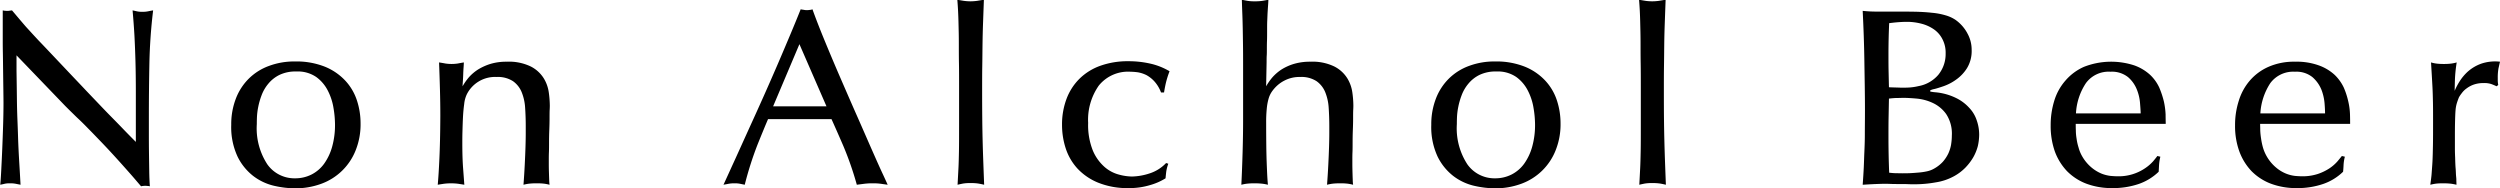 <svg xmlns="http://www.w3.org/2000/svg" width="209.466" height="15.78" viewBox="0 0 209.466 15.78">
  <defs>
    <style>
      .cls-1 {
        fill-rule: evenodd;
      }
    </style>
  </defs>
  <path id="Non_Alchol_Beer" data-name="Non Alchol Beer" class="cls-1" d="M857.222,3439.32l4.1,4.26c0.181,0.18.36,0.36,0.535,0.53s0.353,0.35.536,0.52q0.356,0.33.85,0.84c0.329,0.33.672,0.69,1.029,1.06s0.714,0.75,1.071,1.14,0.689,0.76,1,1.11,0.577,0.65.808,0.92,0.4,0.47.515,0.6a0.659,0.659,0,0,1,.178-0.03,0.8,0.8,0,0,1,.158-0.01,1.124,1.124,0,0,1,.189.01,0.947,0.947,0,0,1,.21.03c-0.029-.38-0.046-0.81-0.053-1.28s-0.014-.97-0.021-1.48-0.01-1.02-.01-1.53v-1.36c0-1.53.013-3.04,0.042-4.55a44.786,44.786,0,0,1,.315-4.54c-0.141.02-.284,0.05-0.431,0.08a2.366,2.366,0,0,1-.472.04,2.082,2.082,0,0,1-.452-0.04c-0.133-.03-0.256-0.06-0.367-0.08q0.1,1.125.157,2.13,0.052,0.99.084,2.13t0.032,2.55v4.21q-0.673-.675-1.176-1.2c-0.336-.35-0.662-0.68-0.977-1s-0.63-.65-0.945-0.98l-1.06-1.11c-0.393-.42-0.844-0.89-1.355-1.43l-1.816-1.92q-0.484-.51-0.83-0.87c-0.231-.25-0.438-0.47-0.619-0.67s-0.344-.37-0.483-0.53-0.281-.33-0.42-0.49l-0.693-.82c-0.1.01-.179,0.02-0.242,0.03s-0.13.01-.2,0.01-0.109-.01-0.158-0.01-0.109-.02-0.178-0.03v2.52c0,0.19,0,.54.01,1.03s0.014,1.01.021,1.56,0.014,1.08.021,1.59,0.011,0.86.011,1.07c0,0.54-.011,1.16-0.032,1.84s-0.046,1.36-.073,2.01-0.057,1.25-.084,1.78-0.057.95-.084,1.21c0.126-.03.244-0.05,0.357-0.08a1.894,1.894,0,0,1,.462-0.04,2.323,2.323,0,0,1,.493.04c0.133,0.03.263,0.05,0.389,0.08-0.029-.54-0.057-1.04-0.084-1.49s-0.053-.88-0.074-1.3-0.039-.85-0.052-1.29-0.032-.93-0.053-1.45-0.035-1.11-.042-1.75-0.018-1.4-.031-2.25v-1.32Zm25.116,1.82a3.19,3.19,0,0,1,.976,1.15,4.832,4.832,0,0,1,.473,1.45,8.554,8.554,0,0,1,.126,1.37,6.714,6.714,0,0,1-.242,1.88,4.538,4.538,0,0,1-.672,1.42,2.956,2.956,0,0,1-1.05.9,2.991,2.991,0,0,1-1.375.32,2.779,2.779,0,0,1-2.331-1.17,5.515,5.515,0,0,1-.882-3.37c0-.1,0-0.28.01-0.54a5.654,5.654,0,0,1,.105-0.88,6.093,6.093,0,0,1,.294-1.02,3.288,3.288,0,0,1,.567-0.96,2.813,2.813,0,0,1,.935-0.73,3.114,3.114,0,0,1,1.407-.28A2.728,2.728,0,0,1,882.338,3441.14Zm-3.948-.93a4.674,4.674,0,0,0-1.691,1.06,4.746,4.746,0,0,0-1.092,1.68,5.963,5.963,0,0,0-.388,2.2,5.827,5.827,0,0,0,.525,2.65,4.628,4.628,0,0,0,1.312,1.63,4.577,4.577,0,0,0,1.722.82,8.137,8.137,0,0,0,1.775.22,6.278,6.278,0,0,0,2.205-.38,4.885,4.885,0,0,0,2.887-2.81,5.842,5.842,0,0,0,.41-2.25,6.171,6.171,0,0,0-.294-1.89,4.478,4.478,0,0,0-.956-1.66,4.824,4.824,0,0,0-1.711-1.19,6.445,6.445,0,0,0-2.541-.45A6.035,6.035,0,0,0,878.39,3440.21Zm14.321,6.23c-0.014.59-.031,1.1-0.052,1.55s-0.042.84-.063,1.18-0.046.68-.074,1c0.154-.03.319-0.05,0.494-0.08a4.817,4.817,0,0,1,1.239,0c0.175,0.03.339,0.05,0.493,0.08-0.028-.39-0.063-0.86-0.105-1.42s-0.063-1.24-.063-2.06c0-.26,0-0.57.011-0.96s0.021-.78.042-1.19,0.056-.78.105-1.14a2.453,2.453,0,0,1,.22-0.81,2.641,2.641,0,0,1,2.5-1.45,2.321,2.321,0,0,1,1.365.35,2.1,2.1,0,0,1,.725.91,4.106,4.106,0,0,1,.294,1.31q0.052,0.75.052,1.53v0.62q0,0.465-.021,1.14t-0.063,1.5c-0.028.56-.063,1.11-0.105,1.67a3.765,3.765,0,0,1,.462-0.09,5.383,5.383,0,0,1,.651-0.03,4.9,4.9,0,0,1,.62.03,3.867,3.867,0,0,1,.451.09,3.573,3.573,0,0,1-.031-0.42c-0.007-.19-0.014-0.41-0.021-0.64s-0.011-.45-0.011-0.66v-0.46c0-.11,0-0.3.011-0.56s0.01-.55.01-0.87,0.007-.65.021-1,0.021-.66.021-0.95,0-.54.011-0.74,0.01-.31.01-0.35a8.354,8.354,0,0,0-.084-1.08,3.072,3.072,0,0,0-.43-1.2,2.744,2.744,0,0,0-1.082-.98,4.207,4.207,0,0,0-2.016-.4,4.593,4.593,0,0,0-1.344.18,4.506,4.506,0,0,0-1.05.47,3.7,3.7,0,0,0-.777.66,4.877,4.877,0,0,0-.525.75q0-.105.021-0.39t0.032-.6q0.01-.315.031-0.6c0.014-.19.021-0.32,0.021-0.41q-0.273.045-.5,0.09a3.465,3.465,0,0,1-1.05,0q-0.231-.045-0.525-0.09c0.028,0.75.053,1.5,0.074,2.27s0.031,1.51.031,2.21Q892.732,3445.57,892.711,3446.44Zm32.382-2.84H920.62l2.205-5.21Zm0.42,1.07c0.266,0.59.595,1.33,0.987,2.24a26.713,26.713,0,0,1,1.134,3.26c0.2-.03.4-0.05,0.609-0.08a5.33,5.33,0,0,1,.735-0.04,4.5,4.5,0,0,1,.683.04c0.189,0.03.374,0.05,0.556,0.08q0-.015-0.367-0.81c-0.245-.52-0.553-1.21-0.924-2.05s-0.791-1.81-1.26-2.87-0.938-2.14-1.407-3.22-0.911-2.13-1.323-3.13-0.753-1.88-1.019-2.62a0.689,0.689,0,0,1-.22.05,1.515,1.515,0,0,1-.242.02,1.141,1.141,0,0,1-.283-0.03,2.3,2.3,0,0,1-.242-0.04c-0.252.63-.542,1.34-0.871,2.12s-0.679,1.61-1.05,2.47-0.76,1.75-1.166,2.66-0.808,1.8-1.207,2.67l-1.155,2.55c-0.371.81-.711,1.56-1.019,2.23,0.14-.03.28-0.05,0.42-0.08a2.472,2.472,0,0,1,.5-0.04,2.178,2.178,0,0,1,.483.04c0.126,0.03.252,0.05,0.378,0.08a28.407,28.407,0,0,1,1.082-3.39c0.371-.92.661-1.62,0.871-2.11h5.313Zm10.689,0.65c0,0.81,0,1.49-.01,2.03s-0.021,1.01-.042,1.42-0.046.87-.074,1.4c0.156-.04.308-0.07,0.456-0.1a3.42,3.42,0,0,1,.626-0.04,3.951,3.951,0,0,1,.668.04c0.163,0.03.322,0.06,0.476,0.1-0.028-.73-0.052-1.38-0.073-1.96s-0.039-1.15-.053-1.71-0.025-1.15-.031-1.78-0.011-1.34-.011-2.17c0-.91,0-1.69.011-2.33s0.013-1.25.021-1.82,0.021-1.14.042-1.72,0.045-1.25.073-2.01q-0.3.045-.562,0.09a3.968,3.968,0,0,1-1.124,0l-0.54-.09c0.028,0.35.049,0.67,0.063,0.95s0.024,0.56.032,0.85,0.013,0.59.021,0.9,0.01,0.69.01,1.13,0,0.94.011,1.52,0.01,1.27.01,2.07v3.23Zm17.346,3.03a3.29,3.29,0,0,1-1.386.87,5.026,5.026,0,0,1-1.47.26,4.37,4.37,0,0,1-1.092-.16,2.981,2.981,0,0,1-1.207-.64,3.784,3.784,0,0,1-.977-1.36,5.741,5.741,0,0,1-.4-2.33,4.981,4.981,0,0,1,.893-3.13,3.15,3.15,0,0,1,2.656-1.16,5.206,5.206,0,0,1,.63.05,2.673,2.673,0,0,1,.7.23,2.6,2.6,0,0,1,.672.53,2.9,2.9,0,0,1,.556.93h0.252c0.028-.19.074-0.44,0.137-0.73a7.764,7.764,0,0,1,.325-1.05,5.54,5.54,0,0,0-1.659-.65,8.157,8.157,0,0,0-1.806-.19,6.775,6.775,0,0,0-2.331.38,4.762,4.762,0,0,0-1.743,1.08,4.687,4.687,0,0,0-1.092,1.69,6.078,6.078,0,0,0-.378,2.18,6.306,6.306,0,0,0,.305,1.96,4.618,4.618,0,0,0,.976,1.69,4.9,4.9,0,0,0,1.733,1.19,6.5,6.5,0,0,0,2.551.46,5.971,5.971,0,0,0,1.838-.26,5.015,5.015,0,0,0,1.27-.56c0.014-.16.032-0.33,0.053-0.52a3.285,3.285,0,0,1,.178-0.7Zm8.421-8.47c0-.21,0-0.39.011-0.55s0.01-.34.01-0.53,0-.42.011-0.69,0.01-.64.01-1.08c0-.17,0-0.37.011-0.61s0.017-.48.031-0.71,0.028-.44.042-0.63,0.021-.32.021-0.41q-0.231.045-.5,0.09a3.957,3.957,0,0,1-.63.04,3.54,3.54,0,0,1-.619-0.04l-0.473-.09c0.014,0.47.028,0.88,0.042,1.24s0.024,0.75.032,1.14,0.013,0.83.021,1.32,0.01,1.09.01,1.81v4.55c0,0.86-.014,1.76-0.042,2.72s-0.063,1.87-.105,2.72a3.659,3.659,0,0,1,.473-0.09,5.182,5.182,0,0,1,.619-0.03,5.793,5.793,0,0,1,.641.03,3.6,3.6,0,0,1,.493.09c-0.028-.31-0.049-0.61-0.063-0.91s-0.028-.64-0.042-1.02-0.025-.83-0.031-1.34-0.011-1.17-.011-1.94a11,11,0,0,1,.053-1.19,4.525,4.525,0,0,1,.147-0.8,2.043,2.043,0,0,1,.231-0.53,2.944,2.944,0,0,1,.283-0.37,2.821,2.821,0,0,1,.84-0.64,2.7,2.7,0,0,1,1.3-.29,2.321,2.321,0,0,1,1.365.35,2.1,2.1,0,0,1,.725.91,4.161,4.161,0,0,1,.294,1.31q0.051,0.75.052,1.53v0.62q0,0.465-.021,1.14t-0.063,1.5c-0.028.56-.063,1.11-0.105,1.67a3.765,3.765,0,0,1,.462-0.09,5.383,5.383,0,0,1,.651-0.03,4.9,4.9,0,0,1,.62.03,3.867,3.867,0,0,1,.451.09,3.362,3.362,0,0,1-.031-0.42c-0.008-.19-0.015-0.41-0.021-0.64s-0.011-.45-0.011-0.66v-0.46c0-.11,0-0.3.011-0.56s0.01-.55.01-0.87,0.007-.65.021-1,0.021-.66.021-0.95,0-.54.011-0.74,0.01-.31.01-0.35a8.354,8.354,0,0,0-.084-1.08,3.072,3.072,0,0,0-.43-1.2,2.744,2.744,0,0,0-1.082-.98,4.207,4.207,0,0,0-2.016-.4,4.7,4.7,0,0,0-1.354.18,4.241,4.241,0,0,0-1.05.47,3.791,3.791,0,0,0-.767.66,4.877,4.877,0,0,0-.525.75Zm20.916,1.26a3.19,3.19,0,0,1,.976,1.15,4.832,4.832,0,0,1,.473,1.45,8.554,8.554,0,0,1,.126,1.37,6.714,6.714,0,0,1-.242,1.88,4.538,4.538,0,0,1-.672,1.42,2.956,2.956,0,0,1-1.05.9,2.991,2.991,0,0,1-1.375.32,2.779,2.779,0,0,1-2.331-1.17,5.515,5.515,0,0,1-.882-3.37c0-.1,0-0.28.01-0.54a5.654,5.654,0,0,1,.105-0.88,6.093,6.093,0,0,1,.294-1.02,3.288,3.288,0,0,1,.567-0.96,2.813,2.813,0,0,1,.935-0.73,3.117,3.117,0,0,1,1.407-.28A2.726,2.726,0,0,1,982.885,3441.14Zm-3.948-.93a4.682,4.682,0,0,0-1.691,1.06,4.746,4.746,0,0,0-1.092,1.68,5.963,5.963,0,0,0-.388,2.2,5.84,5.84,0,0,0,.525,2.65,4.639,4.639,0,0,0,1.312,1.63,4.577,4.577,0,0,0,1.722.82,8.144,8.144,0,0,0,1.775.22,6.278,6.278,0,0,0,2.2-.38,4.885,4.885,0,0,0,2.887-2.81,5.842,5.842,0,0,0,.41-2.25,6.14,6.14,0,0,0-.294-1.89,4.465,4.465,0,0,0-.956-1.66,4.815,4.815,0,0,0-1.711-1.19,6.438,6.438,0,0,0-2.541-.45A6.042,6.042,0,0,0,978.937,3440.21Zm14.385,5.11c0,0.81,0,1.49-.011,2.03s-0.021,1.01-.042,1.42-0.045.87-.073,1.4c0.155-.04.307-0.07,0.456-0.1a3.42,3.42,0,0,1,.626-0.04,3.958,3.958,0,0,1,.668.04c0.163,0.03.321,0.06,0.476,0.1-0.028-.73-0.053-1.38-0.074-1.96s-0.038-1.15-.052-1.71-0.025-1.15-.032-1.78-0.01-1.34-.01-2.17c0-.91,0-1.69.01-2.33s0.014-1.25.021-1.82,0.021-1.14.042-1.72,0.046-1.25.074-2.01c-0.2.03-.386,0.06-0.562,0.09a3.968,3.968,0,0,1-1.124,0l-0.54-.09c0.028,0.35.049,0.67,0.063,0.95s0.024,0.56.031,0.85,0.014,0.59.021,0.9,0.011,0.69.011,1.13,0,0.94.01,1.52,0.011,1.27.011,2.07v3.23Zm26,1.47a3.077,3.077,0,0,1-.23.75,3.017,3.017,0,0,1-.46.7,2.9,2.9,0,0,1-.76.59,2.022,2.022,0,0,1-.6.22,5.363,5.363,0,0,1-.7.1c-0.24.02-.48,0.04-0.72,0.05s-0.44.01-.63,0.01c-0.23,0-.43-0.01-0.57-0.01s-0.32-.02-0.52-0.04c-0.04-.98-0.06-1.98-0.06-3.02,0-.53,0-1.07.01-1.61s0.02-1.06.03-1.58c0.28-.03.51-0.05,0.68-0.05s0.36-.01.56-0.01q0.4,0,1.08.06a4.047,4.047,0,0,1,1.34.36,2.842,2.842,0,0,1,1.13.93,2.963,2.963,0,0,1,.48,1.8A4.74,4.74,0,0,1,1019.32,3446.79Zm-1.05-5.86a2.839,2.839,0,0,1-1.66.97q-0.255.06-.48,0.09a4.074,4.074,0,0,1-.52.04c-0.19.01-.4,0.01-0.64,0s-0.52-.01-0.86-0.03c-0.01-.44-0.02-0.9-0.03-1.35s-0.01-.91-0.01-1.36c0-.91.02-1.79,0.06-2.66,0.24-.03.49-0.06,0.76-0.08s0.5-.03.71-0.03a4.776,4.776,0,0,1,1.21.15,3.266,3.266,0,0,1,1.04.46,2.223,2.223,0,0,1,.73.82,2.445,2.445,0,0,1,.28,1.22A2.749,2.749,0,0,1,1018.27,3440.93Zm2.4-3.47a3.284,3.284,0,0,0-.99-1.11,2.943,2.943,0,0,0-.84-0.38,5.667,5.667,0,0,0-1.14-.21c-0.43-.05-0.94-0.08-1.52-0.09s-1.26-.01-2.03-0.01h-1.12a10.506,10.506,0,0,1-1.12-.06c0.07,1.4.12,2.78,0.14,4.16s0.05,2.75.05,4.15c0,0.82-.01,1.5-0.01,2.04s-0.02,1.04-.04,1.49-0.03.88-.05,1.29-0.05.9-.09,1.44c0.47-.03.84-0.05,1.1-0.06s0.52-.02.79-0.02c0.08,0,.23,0,0.46.01s0.46,0.01.72,0.01,0.51,0,.74.01,0.39,0.01.49,0.01a10.015,10.015,0,0,0,1.82-.16,4.608,4.608,0,0,0,1.52-.51,4.044,4.044,0,0,0,.97-0.73,4.538,4.538,0,0,0,.66-0.87,3.945,3.945,0,0,0,.38-0.94,4.47,4.47,0,0,0,.11-0.95,3.6,3.6,0,0,0-.19-1.15,2.767,2.767,0,0,0-.63-1.08,3.618,3.618,0,0,0-1.14-.85,4.909,4.909,0,0,0-1.73-.47,3.244,3.244,0,0,1-.36-0.05c-0.04-.01-0.06-0.02-0.06-0.05a0.092,0.092,0,0,1,.05-0.08,1.383,1.383,0,0,1,.3-0.09q0.255-.06.78-0.24a4.083,4.083,0,0,0,1.05-.55,3.355,3.355,0,0,0,.91-0.96,2.758,2.758,0,0,0,.39-1.53A2.8,2.8,0,0,0,1020.67,3437.46Zm9.11,6.73a5.054,5.054,0,0,1,.83-2.53,2.359,2.359,0,0,1,2.07-.96,2.162,2.162,0,0,1,1.46.45,2.661,2.661,0,0,1,.74,1.04,3.817,3.817,0,0,1,.27,1.17c0.03,0.38.05,0.66,0.05,0.83h-5.42Zm7.52,0.88c0-.18-0.01-0.44-0.01-0.78a6.4,6.4,0,0,0-.14-1.08,7.4,7.4,0,0,0-.39-1.18,3.45,3.45,0,0,0-.78-1.08,3.9,3.9,0,0,0-1.31-.78,6.243,6.243,0,0,0-4.22.12,4.37,4.37,0,0,0-1.56,1.16,4.565,4.565,0,0,0-.93,1.69,6.886,6.886,0,0,0-.3,2.06,6.432,6.432,0,0,0,.35,2.18,4.785,4.785,0,0,0,1.02,1.65,4.541,4.541,0,0,0,1.62,1.05,6.057,6.057,0,0,0,2.15.37,6.687,6.687,0,0,0,2.25-.35,4.544,4.544,0,0,0,1.66-1.02q0.015-.255.03-0.54a4.089,4.089,0,0,1,.11-0.72l-0.25-.06q-0.12.165-.36,0.45a3.521,3.521,0,0,1-.66.57,3.933,3.933,0,0,1-2.32.68q-0.225,0-.57-0.03a3.016,3.016,0,0,1-.76-0.19,3.215,3.215,0,0,1-.83-0.5,3.465,3.465,0,0,1-.78-0.92,2.991,2.991,0,0,1-.32-0.76,4.555,4.555,0,0,1-.17-0.76,4.273,4.273,0,0,1-.06-0.68c-0.01-.21-0.01-0.4-0.01-0.55h7.54Zm7.93-.88a5.153,5.153,0,0,1,.83-2.53,2.382,2.382,0,0,1,2.07-.96,2.144,2.144,0,0,1,1.46.45,2.8,2.8,0,0,1,.75,1.04,4.131,4.131,0,0,1,.27,1.17c0.03,0.38.04,0.66,0.04,0.83h-5.42Zm7.52,0.88c0-.18,0-0.44-0.01-0.78a5.52,5.52,0,0,0-.14-1.08,6.45,6.45,0,0,0-.38-1.18,3.618,3.618,0,0,0-.78-1.08,3.9,3.9,0,0,0-1.31-.78,5.451,5.451,0,0,0-1.98-.31,5.3,5.3,0,0,0-2.24.43,4.409,4.409,0,0,0-1.57,1.16,4.693,4.693,0,0,0-.92,1.69,6.583,6.583,0,0,0-.31,2.06,6.191,6.191,0,0,0,.36,2.18,4.785,4.785,0,0,0,1.02,1.65,4.541,4.541,0,0,0,1.62,1.05,6.017,6.017,0,0,0,2.15.37,6.626,6.626,0,0,0,2.24-.35,4.463,4.463,0,0,0,1.66-1.02c0.02-.17.03-0.35,0.04-0.54a3.322,3.322,0,0,1,.11-0.72l-0.25-.06c-0.09.11-.21,0.26-0.37,0.45a3.431,3.431,0,0,1-.65.57,4.261,4.261,0,0,1-.98.48,4.067,4.067,0,0,1-1.34.2c-0.15,0-.35-0.01-0.58-0.03a2.949,2.949,0,0,1-.75-0.19,3.057,3.057,0,0,1-.83-0.5,3.465,3.465,0,0,1-.78-0.92,3.429,3.429,0,0,1-.33-0.76,5.744,5.744,0,0,1-.16-0.76,6.042,6.042,0,0,1-.07-0.68c0-.21-0.01-0.4-0.01-0.55h7.54Zm12.41-3.26a2.123,2.123,0,0,1-.04-0.36v-0.22a4.467,4.467,0,0,1,.06-0.81c0.05-.22.09-0.4,0.13-0.56a3.627,3.627,0,0,0-1.59.17,3.483,3.483,0,0,0-1.1.65,3.96,3.96,0,0,0-.71.85,5.257,5.257,0,0,0-.4.77c0-.2.01-0.5,0.02-0.9a12.289,12.289,0,0,1,.15-1.48,3.047,3.047,0,0,1-.49.1,4.62,4.62,0,0,1-.58.03,4.975,4.975,0,0,1-.6-0.03,2.734,2.734,0,0,1-.48-0.1c0.02,0.34.04,0.68,0.06,1.01s0.04,0.7.06,1.07,0.03,0.8.04,1.25,0.01,0.98.01,1.57c0,0.82,0,1.5-.01,2.03s-0.02.99-.04,1.37-0.05.71-.07,1.01-0.07.61-.11,0.94a4.471,4.471,0,0,1,.45-0.09,4.749,4.749,0,0,1,.6-0.03,5.623,5.623,0,0,1,.66.03,4.048,4.048,0,0,1,.48.09c0-.17-0.01-0.31-0.01-0.43s-0.02-.25-0.03-0.4-0.01-.33-0.03-0.55-0.03-.52-0.04-0.89c-0.01-.22-0.02-0.48-0.02-0.76v-0.6c0-.64,0-1.17.01-1.58s0.02-.73.04-0.99a2.89,2.89,0,0,1,.11-0.63c0.05-.16.11-0.33,0.18-0.5a2.785,2.785,0,0,1,.24-0.35,1.739,1.739,0,0,1,.41-0.4,2.186,2.186,0,0,1,.61-0.32,2.428,2.428,0,0,1,.79-0.12,1.873,1.873,0,0,1,.65.08,4.682,4.682,0,0,1,.45.19Z" transform="translate(-855.844 -3434.69)"/>
</svg>
